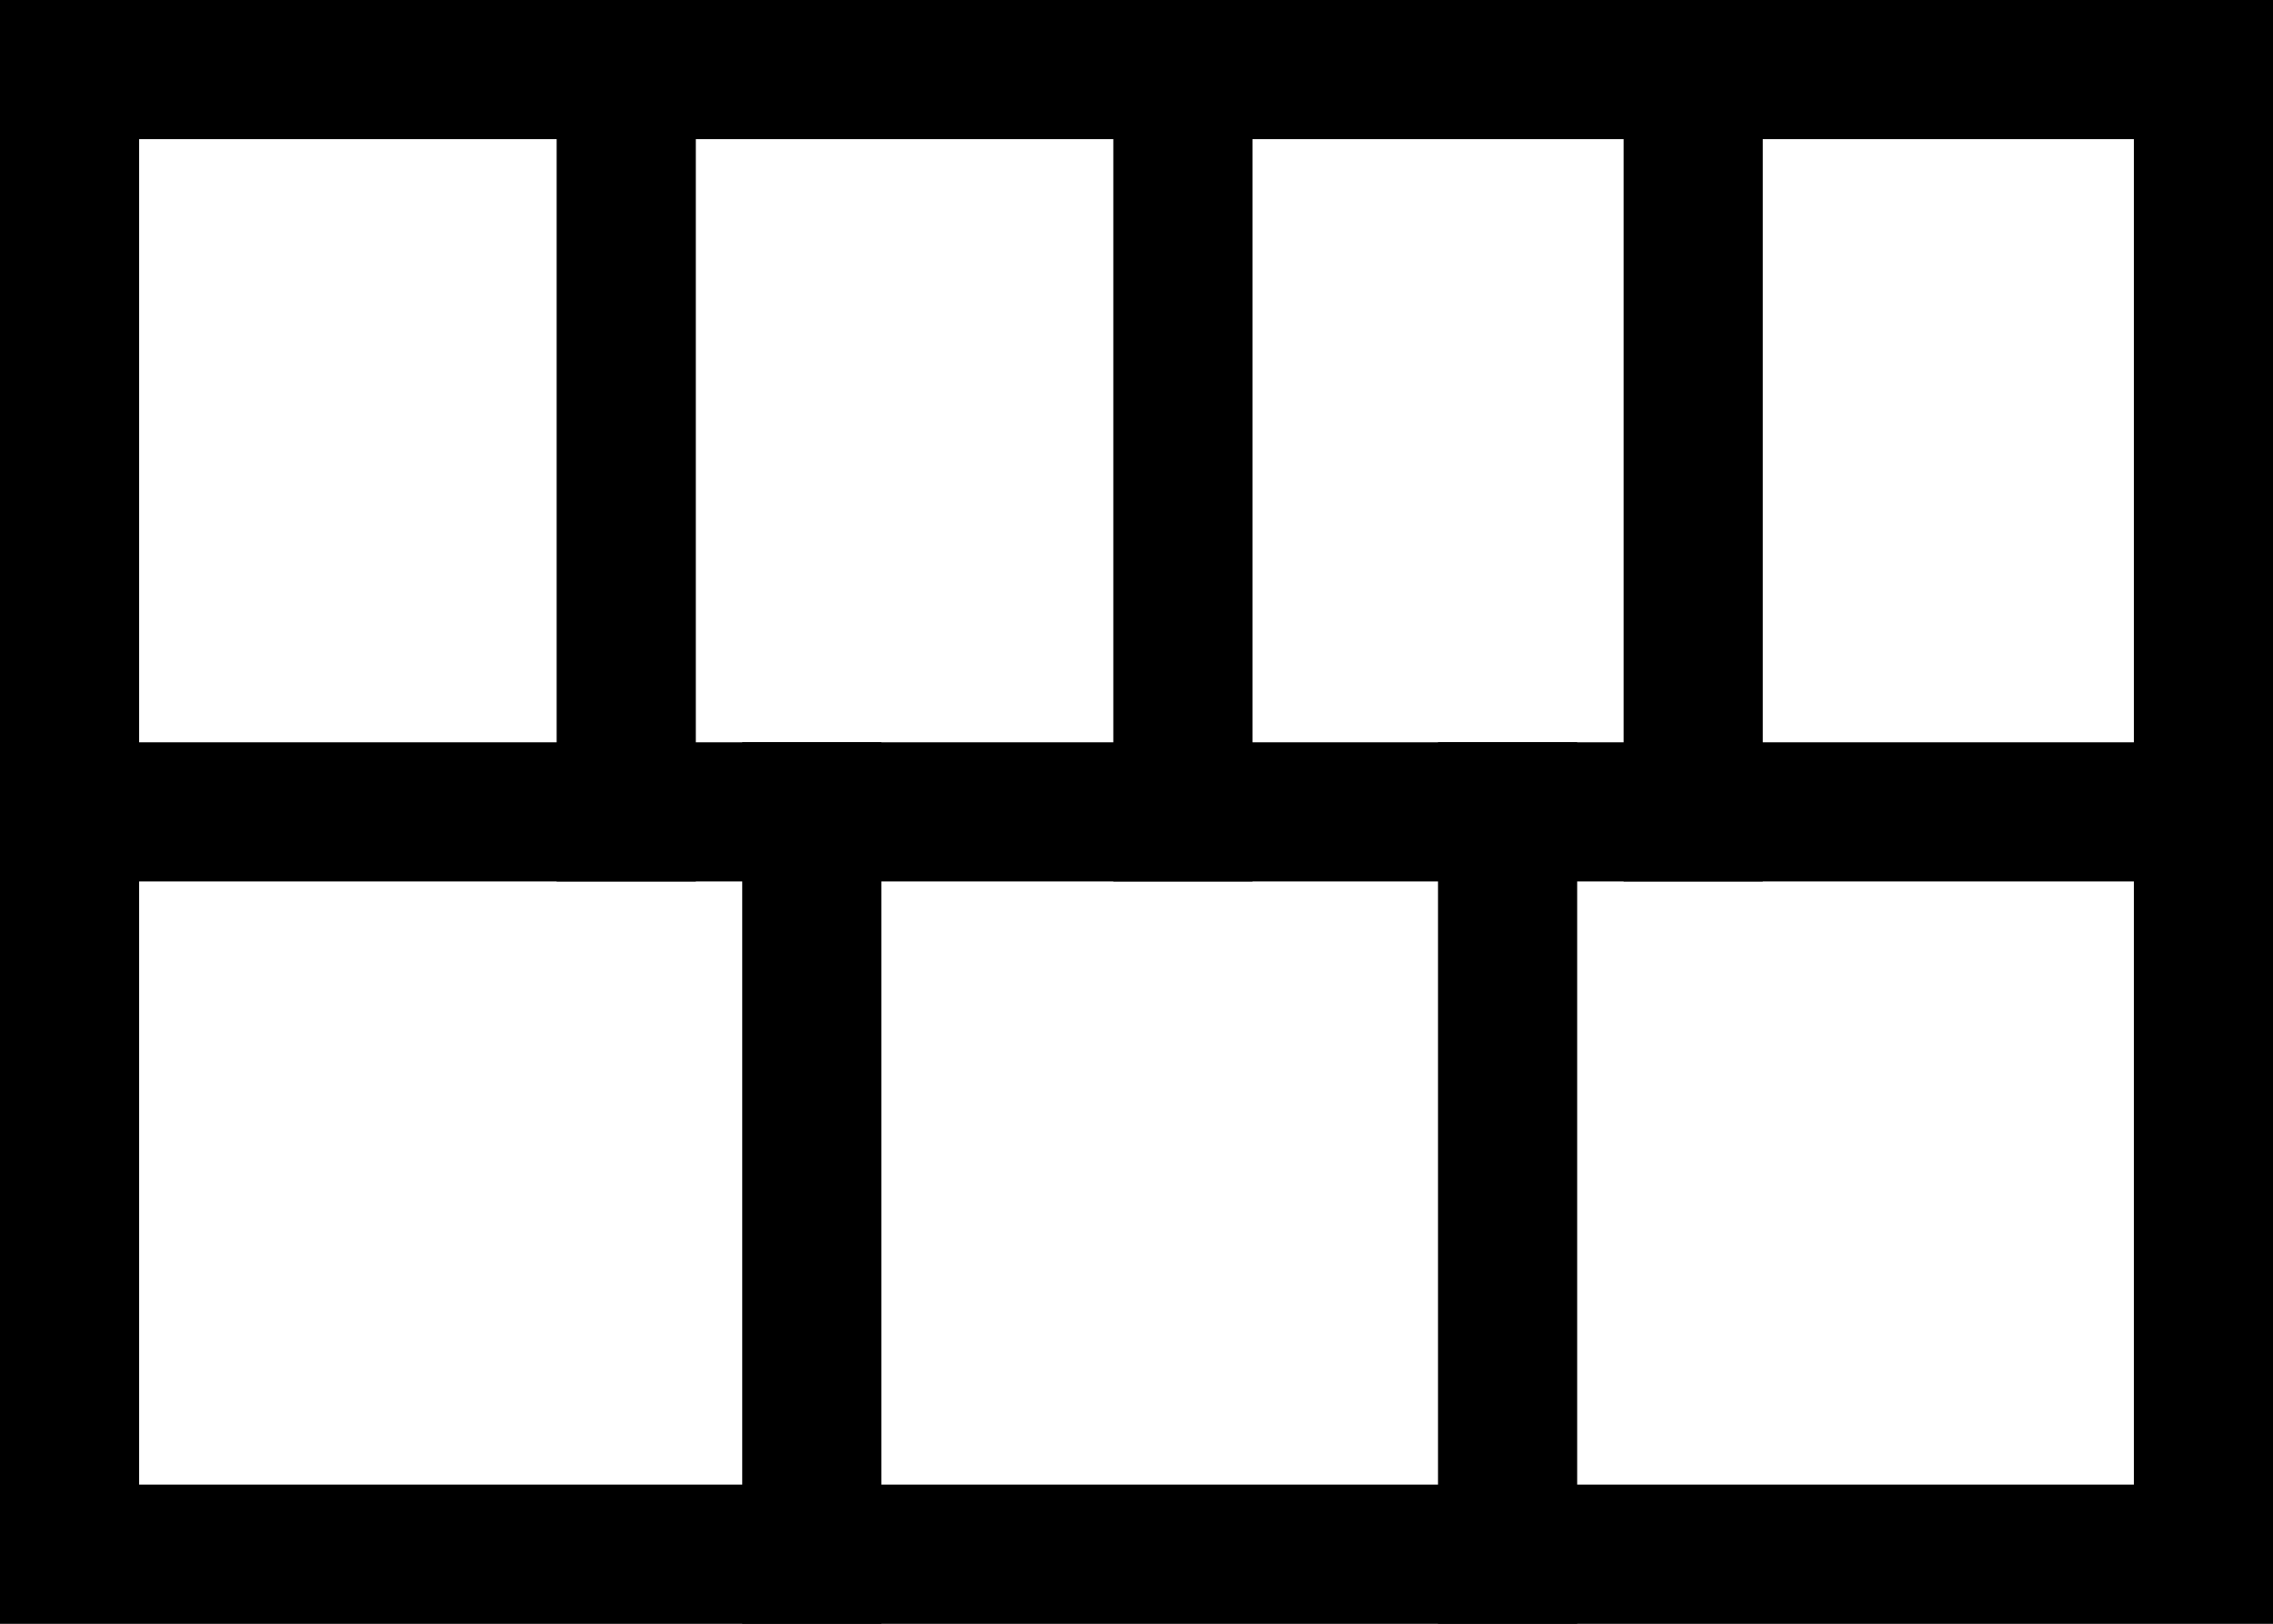 <svg width="49" height="35" viewBox="0 0 49 35" fill="none" xmlns="http://www.w3.org/2000/svg">
<rect x="0" y="0" width="49" height="35" fill="#808080" stroke="none"/>
<rect x="1.5" y="1.5" width="46" height="32" fill="white" stroke="black" stroke-width="3"/>
<line x1="17.5" y1="16" x2="17.5" y2="35" stroke="black" stroke-width="3"/>
<line x1="32.5" y1="16" x2="32.5" y2="35" stroke="black" stroke-width="3"/>
<line x1="36.5" y1="1.96701e-07" x2="36.5" y2="19" stroke="black" stroke-width="3"/>
<line x1="13.5" y1="1.96701e-07" x2="13.5" y2="19" stroke="black" stroke-width="3"/>
<line x1="25.5" y1="1.96701e-07" x2="25.5" y2="19" stroke="black" stroke-width="3"/>
<line x1="47" y1="17.5" x2="-2.62268e-07" y2="17.5" stroke="black" stroke-width="3"/>
</svg>
